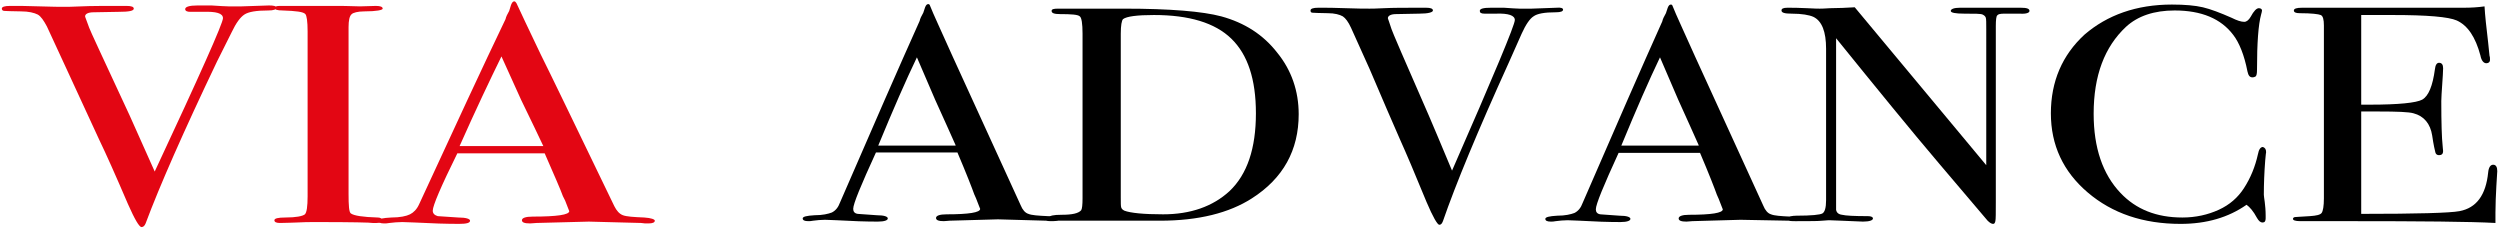 <?xml version="1.0" encoding="utf-8"?>
<!-- Generator: Adobe Illustrator 23.0.1, SVG Export Plug-In . SVG Version: 6.00 Build 0)  -->
<svg version="1.1" id="Слой_1" xmlns="http://www.w3.org/2000/svg" xmlns:xlink="http://www.w3.org/1999/xlink" x="0px" y="0px"
	 viewBox="0 0 549.4 50.2" style="enable-background:new 0 0 549.4 50.2;" xml:space="preserve">
<style type="text/css">
	.st0{fill:#E30613;}
</style>
<g>
	<path class="st0" d="M60.7,1.7c0,0.4-0.6,0.6-1.7,0.6c-2.7,0-4.4,0.3-5.3,0.9S51.9,5,50.9,7.1l-3.2,6.4C40.3,29,35.1,40.8,32,49.1
		c-0.2,0.5-0.5,0.8-0.9,0.8c-0.5,0-1.5-1.7-3-5.1c-2.7-6.3-4.8-11-6.3-14.1c-1.6-3.5-4-8.7-7.2-15.6l-4.3-9.3C9.6,4.5,9,3.6,8.3,3.2
		c-0.8-0.4-2-0.7-3.7-0.7c-2,0-3.2-0.1-3.6-0.1S0.4,2.2,0.4,1.9c0-0.4,0.6-0.6,1.8-0.6H3c1.1,0,3,0,5.7,0.1s4.6,0.1,5.7,0.1
		c0.3,0,1.5,0,3.5-0.1s4.9-0.1,8.6-0.1h1.3c1.1,0,1.6,0.2,1.6,0.6c0,0.5-1.1,0.7-3.3,0.7l-5.5,0.1c-1.3,0-1.9,0.4-1.9,0.9
		c0,0.1,0.1,0.3,0.2,0.6l0.7,1.9c0.1,0.4,3.1,6.8,8.9,19.3c1,2.2,2.8,6.3,5.5,12.3C44,16.3,49,5.1,49,4s-1.5-1.5-4.4-1.4h-2.8
		c-0.7,0-1.1-0.2-1.1-0.6c0-0.5,0.9-0.8,2.7-0.8c0.4,0,1.4,0,3.1,0c1.7,0.1,2.9,0.2,3.7,0.2h2.9l6-0.2C60.1,1.2,60.7,1.3,60.7,1.7z"
		/>
	<path class="st0" d="M83.9,48.4c0,0.4-0.4,0.6-1.1,0.6h-0.9c-0.4-0.1-4.5-0.2-12.3-0.2c-1.5,0-3,0-4.5,0.1c-0.8,0-2,0.1-3.6,0.1
		c-0.8,0-1.2-0.2-1.2-0.6c0-0.4,0.8-0.6,2.4-0.6c2.4,0,3.8-0.3,4.3-0.7c0.4-0.4,0.6-1.7,0.6-4V6.9c0-2.2-0.2-3.5-0.5-3.8
		c-0.4-0.5-2-0.7-5-0.8c-1.2,0-1.7-0.2-1.7-0.5c0-0.4,0.4-0.5,1.1-0.5h12.3c0.9,0,2.7,0,5.3,0.1l3.5-0.1c1,0,1.5,0.2,1.5,0.6
		c0,0.3-1.3,0.6-4,0.6c-1.5,0-2.5,0.3-2.8,0.6c-0.5,0.4-0.7,1.4-0.7,2.9v36.6c0,2.6,0.1,4,0.5,4.3c0.7,0.5,2.6,0.8,5.9,0.9
		C83.6,47.8,83.9,48,83.9,48.4z"/>
	<path class="st0" d="M143.9,48.5c0,0.4-0.5,0.6-1.4,0.6c-0.6,0-1.1,0-1.6-0.1l-11.5-0.3L117.9,49c-0.4,0-0.9,0.1-1.4,0.1
		c-1.2,0-1.8-0.2-1.8-0.7s0.8-0.8,2.4-0.8c5.3,0,8-0.4,8-1.2c0,0-0.1-0.2-0.2-0.5l-0.7-1.8l-0.5-1c-0.5-1.4-1.9-4.6-4-9.4h-19.2
		c-3.6,7.3-5.4,11.5-5.4,12.6c0,0.6,0.4,1,1.1,1.2c0.2,0,1.7,0.1,4.5,0.3c1.7,0,2.6,0.3,2.6,0.7c0,0.5-0.8,0.7-2.4,0.7
		c-2.8,0-6-0.1-9.7-0.3c-0.9,0-1.8-0.1-2.8-0.1s-1.9,0.1-2.8,0.2c-0.5,0.1-0.9,0.1-1.2,0.1c-0.8,0-1.3-0.2-1.3-0.6s1-0.6,2.9-0.7
		c1.9,0,3.3-0.3,4.1-0.7c0.8-0.4,1.5-1.1,2-2.2c7.8-16.9,14.1-30.5,19-40.7c0.1-0.5,0.4-1.1,0.8-1.8l0.4-1.3
		c0.2-0.5,0.4-0.8,0.7-0.8c0.2,0,0.3,0.1,0.5,0.4c0.8,1.8,2.6,5.5,5.3,11.2c2.2,4.4,7.6,15.6,16.2,33.4c0.5,1,1.1,1.7,1.9,2
		c0.8,0.3,2.3,0.4,4.7,0.5C143.1,47.9,143.9,48.2,143.9,48.5z M119.4,32.1c-1-2.1-2.6-5.5-4.9-10.2l-4.3-9.5
		c-2.5,5.1-5.6,11.6-9.2,19.7H119.4z"/>
</g>
<g>
	<path d="M232.7,48c0,0.4-0.4,0.6-1.3,0.6c-0.6,0-1.1,0-1.5-0.1l-10.6-0.3l-10.6,0.3c-0.4,0-0.8,0.1-1.3,0.1c-1.1,0-1.7-0.2-1.7-0.7
		s0.8-0.8,2.3-0.8c4.9,0,7.4-0.4,7.4-1.2c0,0-0.1-0.2-0.2-0.5l-0.7-1.8l-0.4-0.9c-0.5-1.4-1.7-4.5-3.7-9.2h-17.9
		c-3.3,7.2-5,11.3-5,12.4c0,0.6,0.3,1,1,1.1c0.2,0,1.6,0.1,4.2,0.3c1.6,0,2.4,0.3,2.4,0.7s-0.7,0.7-2.2,0.7c-2.6,0-5.6-0.1-9-0.3
		c-0.8,0-1.7-0.1-2.6-0.1c-0.9,0-1.8,0.1-2.6,0.2c-0.4,0.1-0.8,0.1-1.1,0.1c-0.8,0-1.2-0.2-1.2-0.6s0.9-0.6,2.6-0.7
		c1.8,0,3-0.3,3.8-0.6c0.8-0.4,1.4-1.1,1.8-2.2c7.2-16.6,13-29.9,17.5-39.9c0.1-0.5,0.4-1.1,0.8-1.8l0.4-1.2
		c0.2-0.5,0.4-0.7,0.7-0.7c0.2,0,0.3,0.1,0.4,0.4c0.7,1.8,2.4,5.4,4.9,11c2,4.4,7,15.3,15,32.8c0.4,1,1,1.7,1.7,1.9
		c0.7,0.3,2.1,0.4,4.3,0.5C231.9,47.5,232.7,47.7,232.7,48z M210,31.9c-0.9-2-2.4-5.4-4.5-10l-4-9.3c-2.4,5-5.2,11.4-8.5,19.4h17
		V31.9z"/>
	<path d="M285.4,25.1c0,7.9-3.4,14.1-10.3,18.5c-5,3.2-11.7,4.9-20.2,4.9c-0.2,0-1.2,0-3,0s-4.3,0-7.7,0H240h-6.5
		c-0.4,0-0.8,0-1.3,0c-1.1,0-1.6-0.2-1.6-0.7c0-0.4,0.9-0.6,2.7-0.6c2.3,0,3.7-0.3,4.3-1c0.2-0.3,0.3-1.2,0.3-2.6V7.4
		c0-2.2-0.2-3.5-0.6-3.8c-0.4-0.4-1.9-0.5-4.3-0.5c-1.3,0-1.9-0.2-1.9-0.7c0-0.4,0.5-0.5,1.4-0.5c-0.1,0,0.6,0,1.8,0
		c1.3,0,2.5,0,3.8,0h9c10,0,17.2,0.6,21.3,1.7c5.1,1.4,9.2,4,12.3,8C283.8,15.4,285.4,20,285.4,25.1z M276,24.9
		c0-7.5-1.8-12.9-5.4-16.4s-9.3-5.2-17-5.2c-3.7,0-6,0.3-6.8,0.9c-0.3,0.3-0.5,1.4-0.5,3.2v35.9c0,1.3,0,2,0.1,2.3s0.3,0.5,0.7,0.7
		c1.3,0.5,4.2,0.8,8.5,0.8c6,0,10.9-1.7,14.6-5.1C274.1,38.3,276,32.6,276,24.9z"/>
	<path d="M343.5,2.1c0,0.4-0.5,0.6-1.6,0.6c-2.5,0-4.1,0.3-4.9,0.9c-0.8,0.5-1.7,1.8-2.6,3.8l-2.8,6.3
		c-6.9,15.2-11.7,26.8-14.5,34.9c-0.2,0.5-0.4,0.8-0.8,0.8s-1.4-1.7-2.8-5c-2.5-6.1-4.5-10.8-5.9-13.9c-1.5-3.4-3.7-8.5-6.6-15.3
		l-4.1-9.1c-0.6-1.3-1.2-2.1-1.8-2.5c-0.7-0.4-1.8-0.7-3.3-0.7c-1.8,0-2.9-0.1-3.3-0.1S288,2.6,288,2.3c0-0.4,0.6-0.6,1.7-0.6h0.8
		c1,0,2.7,0,5.2,0.1s4.3,0.1,5.3,0.1c0.3,0,1.4,0,3.2-0.1c1.9-0.1,4.5-0.1,8-0.1h1.2c1,0,1.5,0.2,1.5,0.6s-1,0.7-3,0.7l-5.1,0.1
		c-1.2,0-1.8,0.4-1.8,0.9c0,0.1,0.1,0.3,0.2,0.6l0.6,1.8c0.1,0.4,2.8,6.7,8.2,19c0.9,2.1,2.6,6.1,5.1,12.1c9.2-21,13.8-32,13.8-33.1
		c0-1-1.4-1.5-4.1-1.4h-2.6c-0.7,0-1-0.2-1-0.6c0-0.5,0.8-0.7,2.5-0.7c0.3,0,1.3,0,2.8,0c1.6,0.1,2.7,0.2,3.4,0.2h2.7l5.5-0.2
		C343,1.6,343.5,1.8,343.5,2.1z"/>
	<path d="M395.9,48c0,0.4-0.4,0.6-1.3,0.6c-0.6,0-1.1,0-1.5-0.1l-10.6-0.2l-10.6,0.3c-0.4,0-0.8,0.1-1.3,0.1c-1.1,0-1.7-0.2-1.7-0.7
		s0.8-0.8,2.3-0.8c4.9,0,7.4-0.4,7.4-1.2c0,0-0.1-0.2-0.2-0.5l-0.7-1.8l-0.4-0.9c-0.5-1.4-1.7-4.5-3.7-9.2h-17.9
		c-3.3,7.2-5,11.3-5,12.4c0,0.6,0.3,1,1,1.1c0.2,0,1.6,0.1,4.2,0.3c1.6,0,2.4,0.3,2.4,0.7s-0.7,0.7-2.2,0.7c-2.6,0-5.6-0.1-9-0.3
		c-0.8,0-1.7-0.1-2.6-0.1s-1.8,0.1-2.6,0.2c-0.4,0.1-0.8,0.1-1.1,0.1c-0.8,0-1.2-0.2-1.2-0.6s0.9-0.6,2.6-0.7c1.8,0,3-0.3,3.8-0.6
		c0.8-0.4,1.4-1.1,1.8-2.2c7.2-16.6,13-29.9,17.5-39.9c0.1-0.5,0.4-1.1,0.8-1.8l0.4-1.2c0.2-0.5,0.4-0.7,0.7-0.7
		c0.2,0,0.3,0.1,0.4,0.4c0.7,1.8,2.4,5.4,4.9,11c2,4.4,7,15.3,15,32.8c0.4,1,1,1.7,1.7,1.9c0.7,0.3,2.1,0.4,4.3,0.5
		C395.2,47.5,395.9,47.7,395.9,48z M373.3,31.9c-0.9-2-2.4-5.4-4.5-10l-4-9.3c-2.4,5-5.2,11.4-8.5,19.4h17V31.9z"/>
	<path d="M446,2.4c0,0.4-0.7,0.7-2.1,0.6h-1.8h-1.6c-0.9,0-1.4,0.1-1.6,0.4c-0.2,0.2-0.3,1-0.3,2.3v38.7c0,2.4,0,3.8-0.1,4.2
		s-0.2,0.6-0.5,0.6s-0.7-0.2-1.2-0.7l-10.7-12.6c-6.2-7.3-13.7-16.5-22.6-27.5v37.7c0.1,0.6,0.5,1,1.3,1.1c0.8,0.2,2.7,0.3,5.7,0.3
		c0.7,0,1.1,0.2,1.1,0.5c0,0.4-0.7,0.7-2.2,0.7c-0.5,0-2.1-0.1-4.8-0.2c-0.9,0-1.8-0.1-2.6-0.1c0.1,0-0.4,0-1.5,0.1
		c-1,0.1-2.6,0.1-4.7,0.1H395c-1.3,0-1.9-0.2-1.9-0.6s0.6-0.6,1.7-0.6c3.3,0,5.2-0.2,5.7-0.5s0.8-1.2,0.8-2.9V10.7
		c0-3.7-0.9-6.1-2.8-7C397.6,3.3,396,3,393.7,3c-1.5,0-2.2-0.2-2.2-0.7c0-0.4,0.4-0.6,1.3-0.6c1.1,0,2.5,0,4.3,0.1
		c1.7,0.1,2.6,0.1,2.8,0.1c0.2,0,0.9,0,2.3-0.1c1.8,0,3.6-0.1,5.4-0.2l28.9,34.7V6.4c0-1.4,0-2.2-0.1-2.5c-0.1-0.3-0.3-0.5-0.7-0.7
		C435.3,3,434,3,431.7,3c-2,0-3-0.2-3-0.6s0.7-0.7,2-0.7h2.9c0.7,0,1.5,0,2.3,0c0.9,0,1.4,0,1.6,0c0.1,0,0.6,0,1.5,0s1.7,0,2.5,0
		h2.6C445.4,1.7,446,1.9,446,2.4z"/>
	<path d="M498,33.5c0-0.1-0.1,0.5-0.2,1.8c-0.2,2.6-0.3,5.1-0.3,7.5c0,0.3,0.1,0.8,0.2,1.6s0.2,1.8,0.2,3V48c0,0.6-0.2,0.9-0.7,0.9
		c-0.4,0-0.8-0.3-1.2-1c-0.8-1.5-1.6-2.4-2.3-2.9c-4,2.8-8.8,4.2-14.5,4.2c-8.2,0-15-2.3-20.4-6.9s-8.1-10.4-8.1-17.4
		s2.5-12.8,7.4-17.3c5-4.3,11.4-6.6,19.2-6.6c2.8,0,5.1,0.2,6.8,0.6c1.7,0.4,3.8,1.2,6.3,2.3c1.2,0.6,2.1,0.9,2.8,0.9
		c0.5,0,1-0.4,1.4-1.1c0.7-1.3,1.3-1.9,1.8-1.9c0.4,0,0.7,0.2,0.7,0.5c0,0.2-0.1,0.5-0.2,0.9c-0.6,2.2-0.9,6.2-0.9,12.1
		c0,0.9-0.1,1.3-0.3,1.5c-0.2,0.1-0.4,0.2-0.7,0.2c-0.6,0-0.9-0.4-1.1-1.3c-0.7-3.6-1.8-6.3-3.1-8c-2.7-3.6-7-5.4-12.9-5.4
		c-4.5,0-8.1,1.2-10.7,3.6c-4.7,4.4-7.1,10.7-7.1,19.1c0,7.5,2,13.3,5.9,17.4c3.4,3.6,7.9,5.4,13.6,5.4c2.9,0,5.6-0.6,8-1.7
		c2.4-1.1,4.2-2.7,5.5-4.7c1.5-2.3,2.5-4.8,3.1-7.5c0.2-1.1,0.6-1.6,1.1-1.6C497.8,32.5,498,32.8,498,33.5z"/>
	<path d="M548.8,37.6c0,0.2-0.1,1.3-0.2,3.3c-0.1,2-0.2,3.9-0.2,5.8V49c-5.5-0.3-16.3-0.4-32.5-0.4c-2,0-3.9,0-5.8,0
		c-1.9,0-3.2,0-3.8,0h-0.8c-1.1,0-1.6-0.2-1.6-0.5c0-0.2,0.2-0.4,0.5-0.4c0.2,0,1.2-0.1,3.2-0.2c1.5-0.1,2.3-0.3,2.6-0.7
		s0.5-1.5,0.5-3.2v-38c0-1.3-0.2-2.1-0.7-2.3s-2-0.4-4.6-0.4c-0.9,0-1.3-0.2-1.3-0.6s0.6-0.6,1.8-0.6h14.3c0.5,0,3.7,0,9.5,0
		s9.7,0,11.7,0c1.7,0,3.2-0.1,4.6-0.3c0.1,1.9,0.4,4.6,0.8,8l0.3,2.9c0.1,0.2,0.1,0.5,0.1,0.9s-0.3,0.7-0.8,0.7
		c-0.6,0-1.1-0.6-1.3-1.7c-1.1-4.1-2.8-6.6-5.2-7.7c-1.8-0.8-6.5-1.2-14.1-1.2h-6.9V23h2c6.2,0,10.1-0.4,11.4-1.1
		c1.4-0.8,2.3-3,2.8-6.7c0.1-0.9,0.4-1.4,0.9-1.4c0.6,0,0.9,0.4,0.9,1.2s-0.1,2-0.2,3.6c-0.1,1.6-0.2,2.8-0.2,3.6
		c0,4.8,0.1,8.1,0.3,9.9c0,0.4,0.1,0.8,0.1,1.1c0,0.6-0.3,0.9-0.9,0.9c-0.4,0-0.7-0.2-0.8-0.6c-0.1-0.4-0.4-1.6-0.7-3.7
		c-0.4-2.6-1.8-4.3-4.1-4.9c-1-0.3-3.6-0.4-7.8-0.4h-3.7V47c12.3,0,19.5-0.2,21.6-0.6c3.7-0.7,5.8-3.5,6.3-8.5
		c0.1-1.1,0.5-1.7,1.1-1.7C548.5,36.2,548.8,36.7,548.8,37.6z"/>
</g>
</svg>
